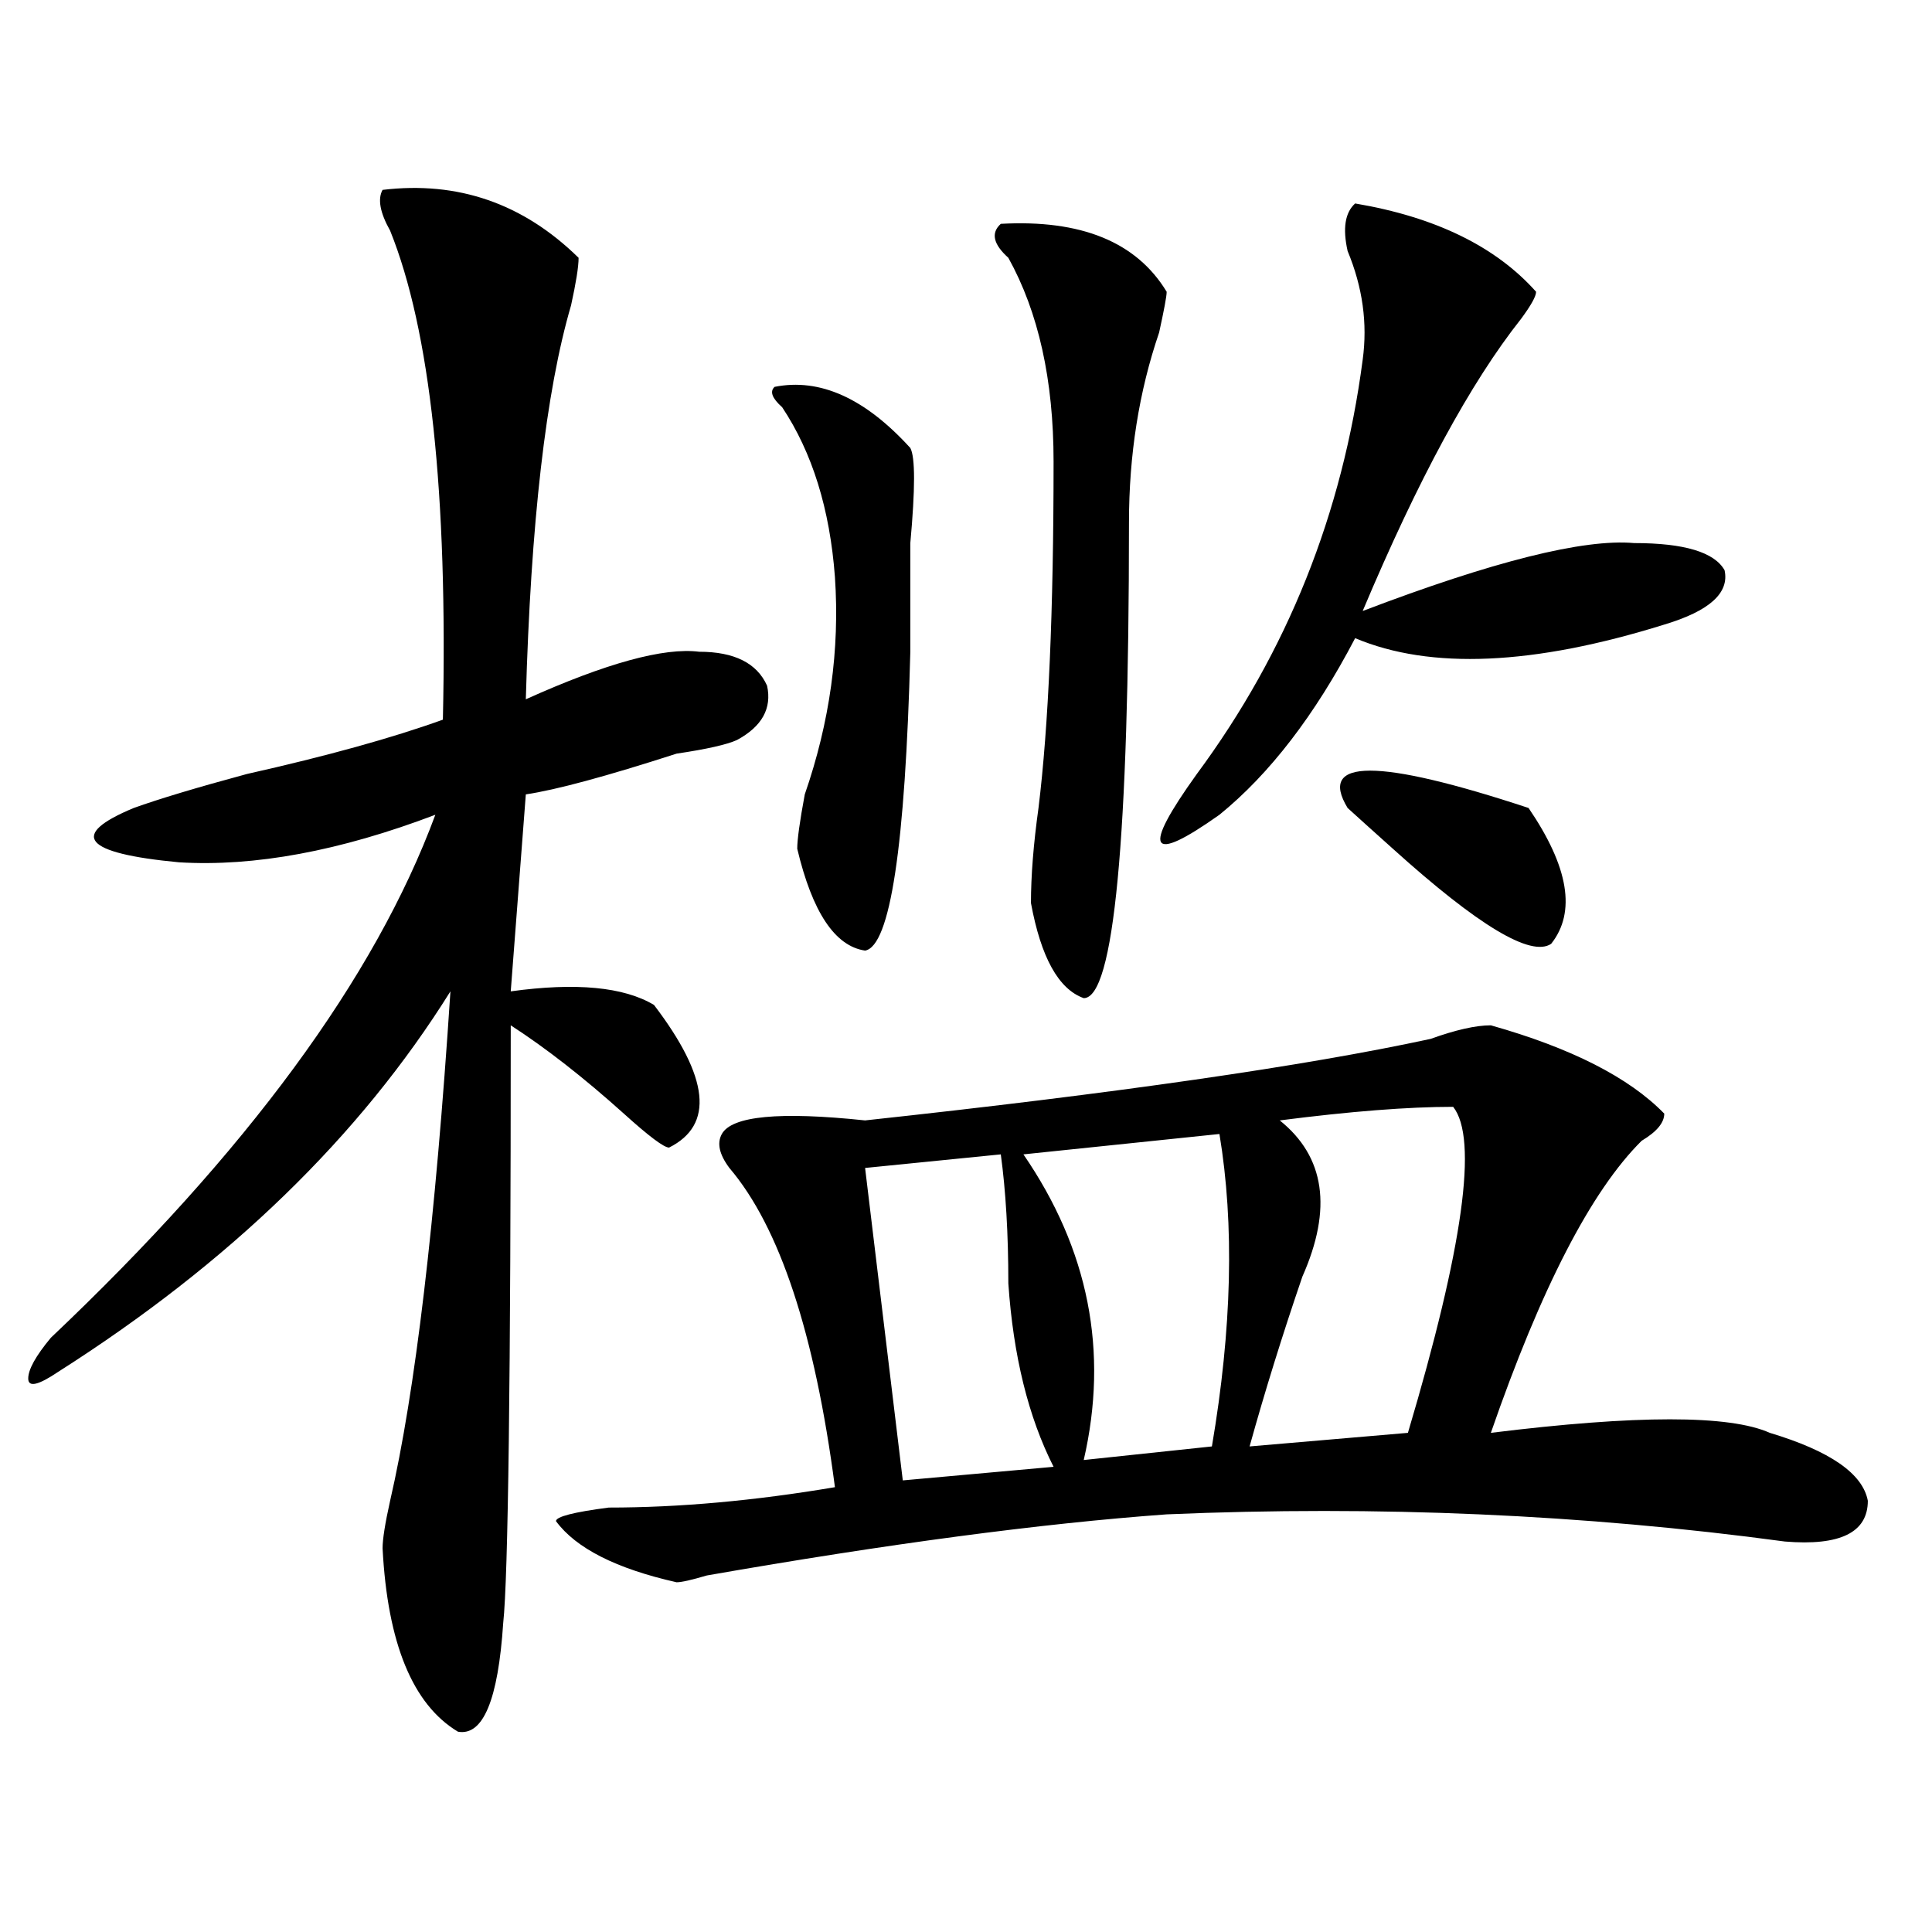<?xml version="1.0" encoding="utf-8"?>
<!-- Generator: Adobe Illustrator 16.0.0, SVG Export Plug-In . SVG Version: 6.00 Build 0)  -->
<!DOCTYPE svg PUBLIC "-//W3C//DTD SVG 1.1//EN" "http://www.w3.org/Graphics/SVG/1.1/DTD/svg11.dtd">
<svg version="1.1" id="图层_1" xmlns="http://www.w3.org/2000/svg" xmlns:xlink="http://www.w3.org/1999/xlink" x="0px" y="0px"
	 width="1000px" height="1000px" viewBox="0 0 1000 1000" enable-background="new 0 0 1000 1000" xml:space="preserve">
<path d="M198.02,98.281c39.023-4.669,72.803,7.031,101.46,35.156c0,4.724-1.341,12.909-3.902,24.609
	c-13.048,44.55-20.853,112.5-23.414,203.906c41.585-18.731,71.523-26.917,89.754-24.609c18.171,0,29.878,5.878,35.121,17.578
	c2.562,11.755-2.621,21.094-15.609,28.125c-5.243,2.362-15.609,4.724-31.219,7.031c-36.462,11.755-62.438,18.786-78.047,21.094
	l-7.805,101.953c33.78-4.669,58.535-2.308,74.145,7.031c28.598,37.519,31.219,62.128,7.805,73.828
	c-2.621,0-10.426-5.823-23.414-17.578c-20.853-18.731-40.364-33.948-58.535-45.703c0,182.813-1.341,285.919-3.902,309.375
	c-2.621,39.825-10.426,58.557-23.414,56.25c-23.414-14.063-36.462-45.703-39.023-94.922c0-4.669,1.281-12.854,3.902-24.609
	c12.988-56.25,23.414-144.141,31.219-263.672C186.313,588.161,118.632,653.75,30.219,710c-10.426,7.031-15.609,8.239-15.609,3.516
	c0-4.669,3.902-11.7,11.707-21.094c101.461-96.075,167.801-186.328,199.02-270.703c-49.45,18.786-93.656,26.972-132.68,24.609
	c-49.45-4.669-57.254-14.063-23.414-28.125c12.988-4.669,32.5-10.547,58.535-17.578c41.584-9.339,75.425-18.731,101.461-28.125
	c2.561-117.169-6.524-201.544-27.316-253.125C196.679,110.036,195.398,103.005,198.02,98.281z M771.664,530.703
	c41.585,11.755,71.523,26.972,89.754,45.703c0,4.724-3.902,9.394-11.707,14.063c-26.035,25.817-52.071,76.19-78.047,151.172
	c75.426-9.339,123.534-9.339,144.387,0c31.219,9.394,48.109,21.094,50.73,35.156c0,16.425-14.328,23.456-42.926,21.094
	c-104.082-14.063-210.727-18.731-319.992-14.063c-65.059,4.724-144.387,15.271-238.043,31.641
	c-7.805,2.307-13.048,3.516-15.609,3.516c-31.219-7.031-52.071-17.578-62.438-31.641c0-2.308,9.086-4.669,27.316-7.031
	c36.402,0,75.426-3.516,117.07-10.547c-10.426-79.651-28.657-134.747-54.633-165.234c-5.243-7.031-6.523-12.854-3.902-17.578
	c5.184-9.339,29.878-11.7,74.145-7.031c130.059-14.063,227.617-28.125,292.676-42.188
	C753.434,533.065,763.859,530.703,771.664,530.703z M400.941,200.234c23.414-4.669,46.828,5.878,70.242,31.641
	c2.562,4.724,2.562,21.094,0,49.219c0,23.456,0,42.188,0,56.25c-2.621,100.8-10.426,152.38-23.414,154.688
	c-15.609-2.308-27.316-19.886-35.121-52.734c0-4.669,1.281-14.063,3.902-28.125c12.988-37.464,18.171-74.981,15.609-112.5
	c-2.621-35.156-11.707-64.435-27.316-87.891C399.601,206.112,398.32,202.597,400.941,200.234z M518.012,597.5l-70.242,7.031
	l19.512,161.719l78.047-7.031c-13.048-25.763-20.853-57.403-23.414-94.922C521.914,638.534,520.573,616.286,518.012,597.5z
	 M518.012,115.859c41.585-2.308,70.242,9.394,85.852,35.156c0,2.362-1.341,9.394-3.902,21.094
	c-10.426,30.487-15.609,63.281-15.609,98.438c0,164.081-7.805,246.094-23.414,246.094c-13.048-4.669-22.133-21.094-27.316-49.219
	c0-14.063,1.281-30.433,3.902-49.219c5.184-42.188,7.805-101.953,7.805-179.297c0-42.188-7.805-77.344-23.414-105.469
	C514.109,126.406,512.769,120.583,518.012,115.859z M631.18,586.953L529.719,597.5c33.78,49.219,44.207,101.953,31.219,158.203
	l66.34-7.031C637.644,687.753,638.984,633.864,631.18,586.953z M701.422,105.313c41.585,7.031,72.804,22.302,93.656,45.703
	c0,2.362-2.621,7.031-7.805,14.063c-26.035,32.849-53.352,83.222-81.949,151.172c67.621-25.763,114.449-37.464,140.484-35.156
	c25.976,0,41.585,4.724,46.828,14.063c2.562,11.755-7.805,21.094-31.219,28.125c-67.681,21.094-120.973,23.456-159.996,7.031
	c-20.853,39.88-44.267,70.313-70.242,91.406c-36.462,25.817-40.364,18.786-11.707-21.094
	c46.828-63.281,75.426-134.747,85.852-214.453c2.562-18.731,0-37.464-7.805-56.25C694.898,118.222,696.179,110.036,701.422,105.313z
	 M752.152,572.891c-23.414,0-53.352,2.362-89.754,7.031c23.414,18.786,27.316,45.703,11.707,80.859
	c-10.426,30.487-19.512,59.766-27.316,87.891l81.949-7.031C757.336,645.565,765.141,589.315,752.152,572.891z M697.52,418.203
	c-15.609-25.763,15.609-25.763,93.656,0c20.793,30.487,24.695,53.942,11.707,70.313c-10.426,7.031-37.742-9.339-81.949-49.219
	C710.508,429.958,702.703,422.927,697.52,418.203z"/>
</svg>
